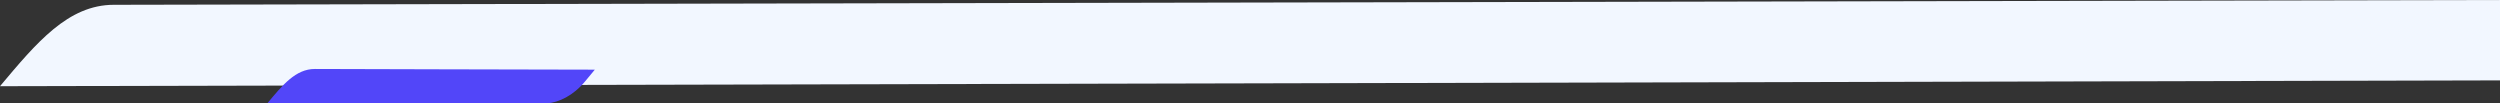 <svg xmlns="http://www.w3.org/2000/svg" width="1160" height="48" viewBox="0 0 1160 48">
  <rect x="0" y="0" width="1160" height="48" fill="#333333" stroke="none"/>
  <g id="Group_569" data-name="Group 569" transform="translate(-760 -234.523)">
    <path id="Path_10128" data-name="Path 10128" d="M1160,30.539S28.38,33.249,0,33.239C16.931,13.076,31.584-4.54,52.83-4.534,68.228-4.528,1160-6.761,1160-6.761Z" transform="translate(760 241.284)" fill="#f2f7ff"/>
    <path id="Path_10123" data-name="Path 10123" d="M147.527,5.713C141.985,12.4,135.363,15.5,129.683,16,114.725,15.994,11.865,16,0,16,7.079,7.458,13.2,0,22.088,0,28.526,0,126.623.315,152,.316Z" transform="translate(884 266.523)" fill="#5246F9"/>
  </g>
</svg>
